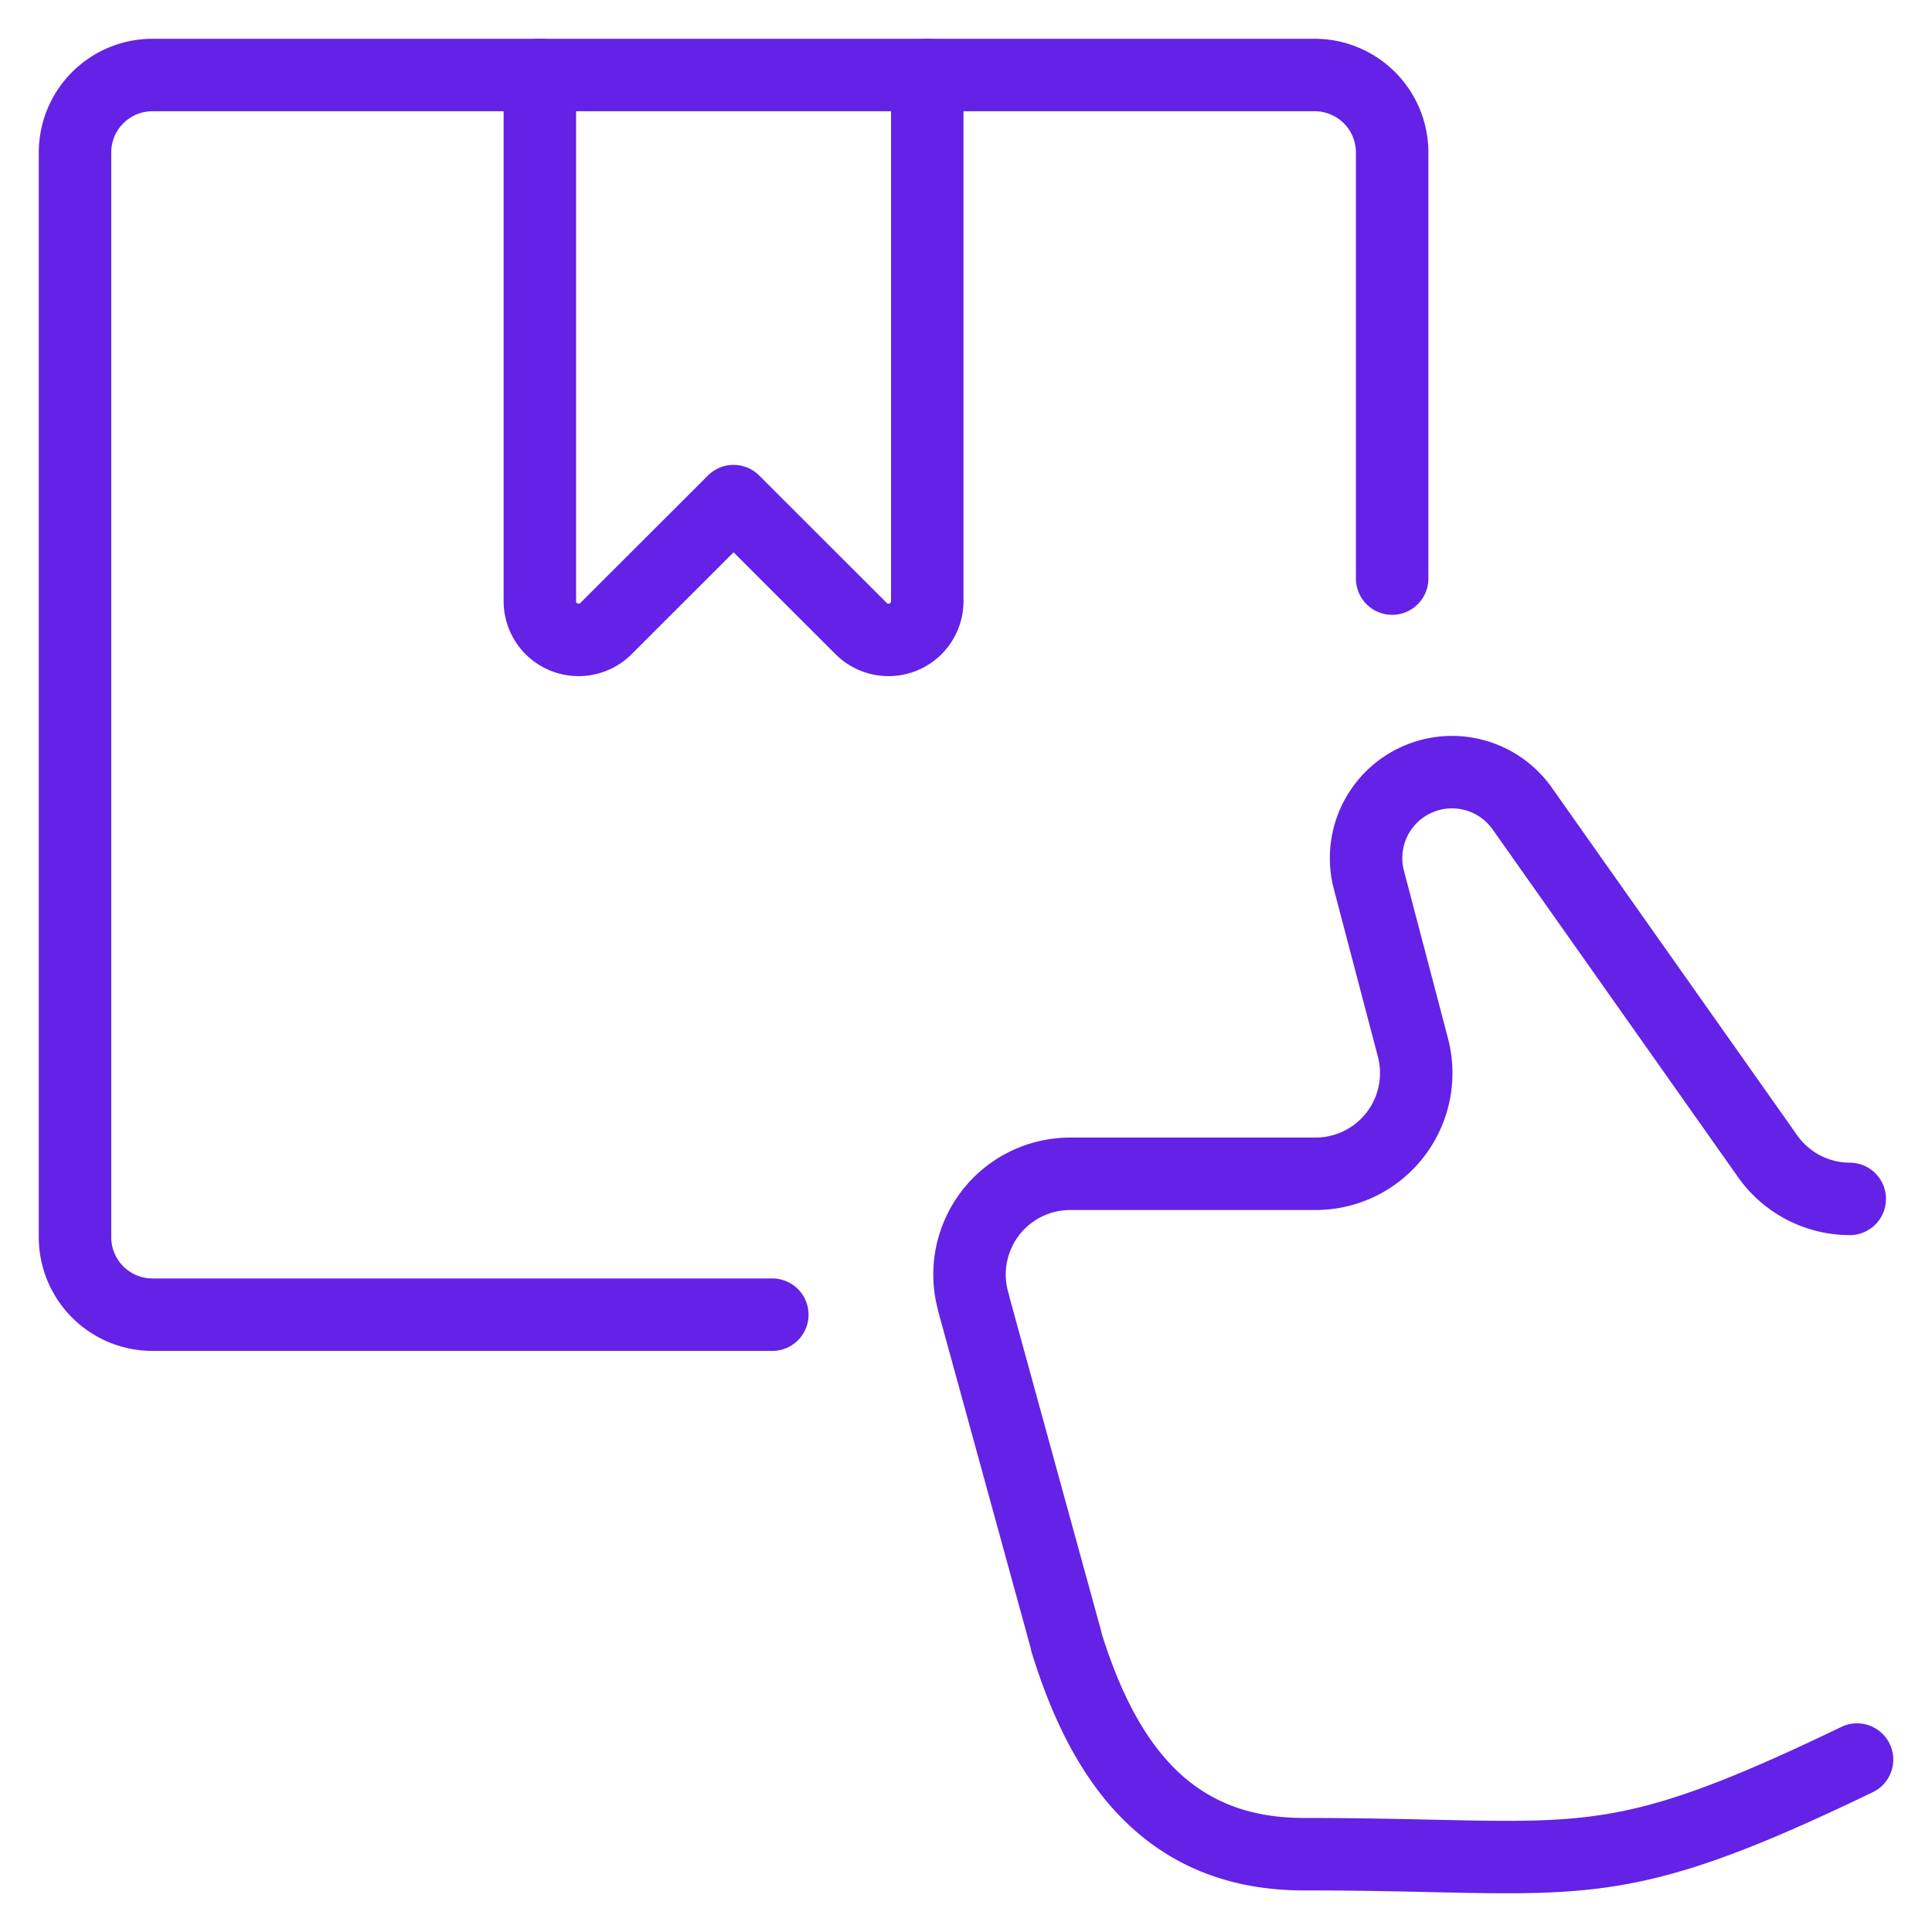 <svg xmlns="http://www.w3.org/2000/svg" viewBox="-0.75 -0.75 40 40" id="Shipment-Delivered--Streamline-Ultimate.svg">
  <desc>Shipment Delivered Streamline Icon: https://streamlinehq.com</desc>
  <path d="M18.448 0.802v10.897a0.802 0.802 0 0 1 -1.368 0.566L14.438 9.625 11.795 12.265a0.802 0.802 0 0 1 -1.368 -0.566V0.802" fill="none" stroke="#6322E5" stroke-linecap="round" stroke-linejoin="round" stroke-width="1.5"/>
  <path d="M15.24 26.469h-12.833a1.604 1.604 0 0 1 -1.604 -1.604v-22.458a1.604 1.604 0 0 1 1.604 -1.604h24.062a1.604 1.604 0 0 1 1.604 1.604V11.229" fill="none" stroke="#6322E5" stroke-linecap="round" stroke-linejoin="round" stroke-width="1.5"/>
  <path d="M37.698 35.68c-5.294 2.551 -5.672 1.959 -11.452 1.959 -2.727 0 -4.113 -1.782 -4.918 -4.394l0 -0.016 -1.917 -6.98 0 -0.013a2.085 2.085 0 0 1 1.988 -2.684h5.096a2.085 2.085 0 0 0 2.01 -2.608L27.592 17.469a1.779 1.779 0 0 1 3.176 -1.476l5.082 7.2a2.085 2.085 0 0 0 1.697 0.879" fill="none" stroke="#6322E5" stroke-linecap="round" stroke-linejoin="round" stroke-width="1.5"/>
</svg>